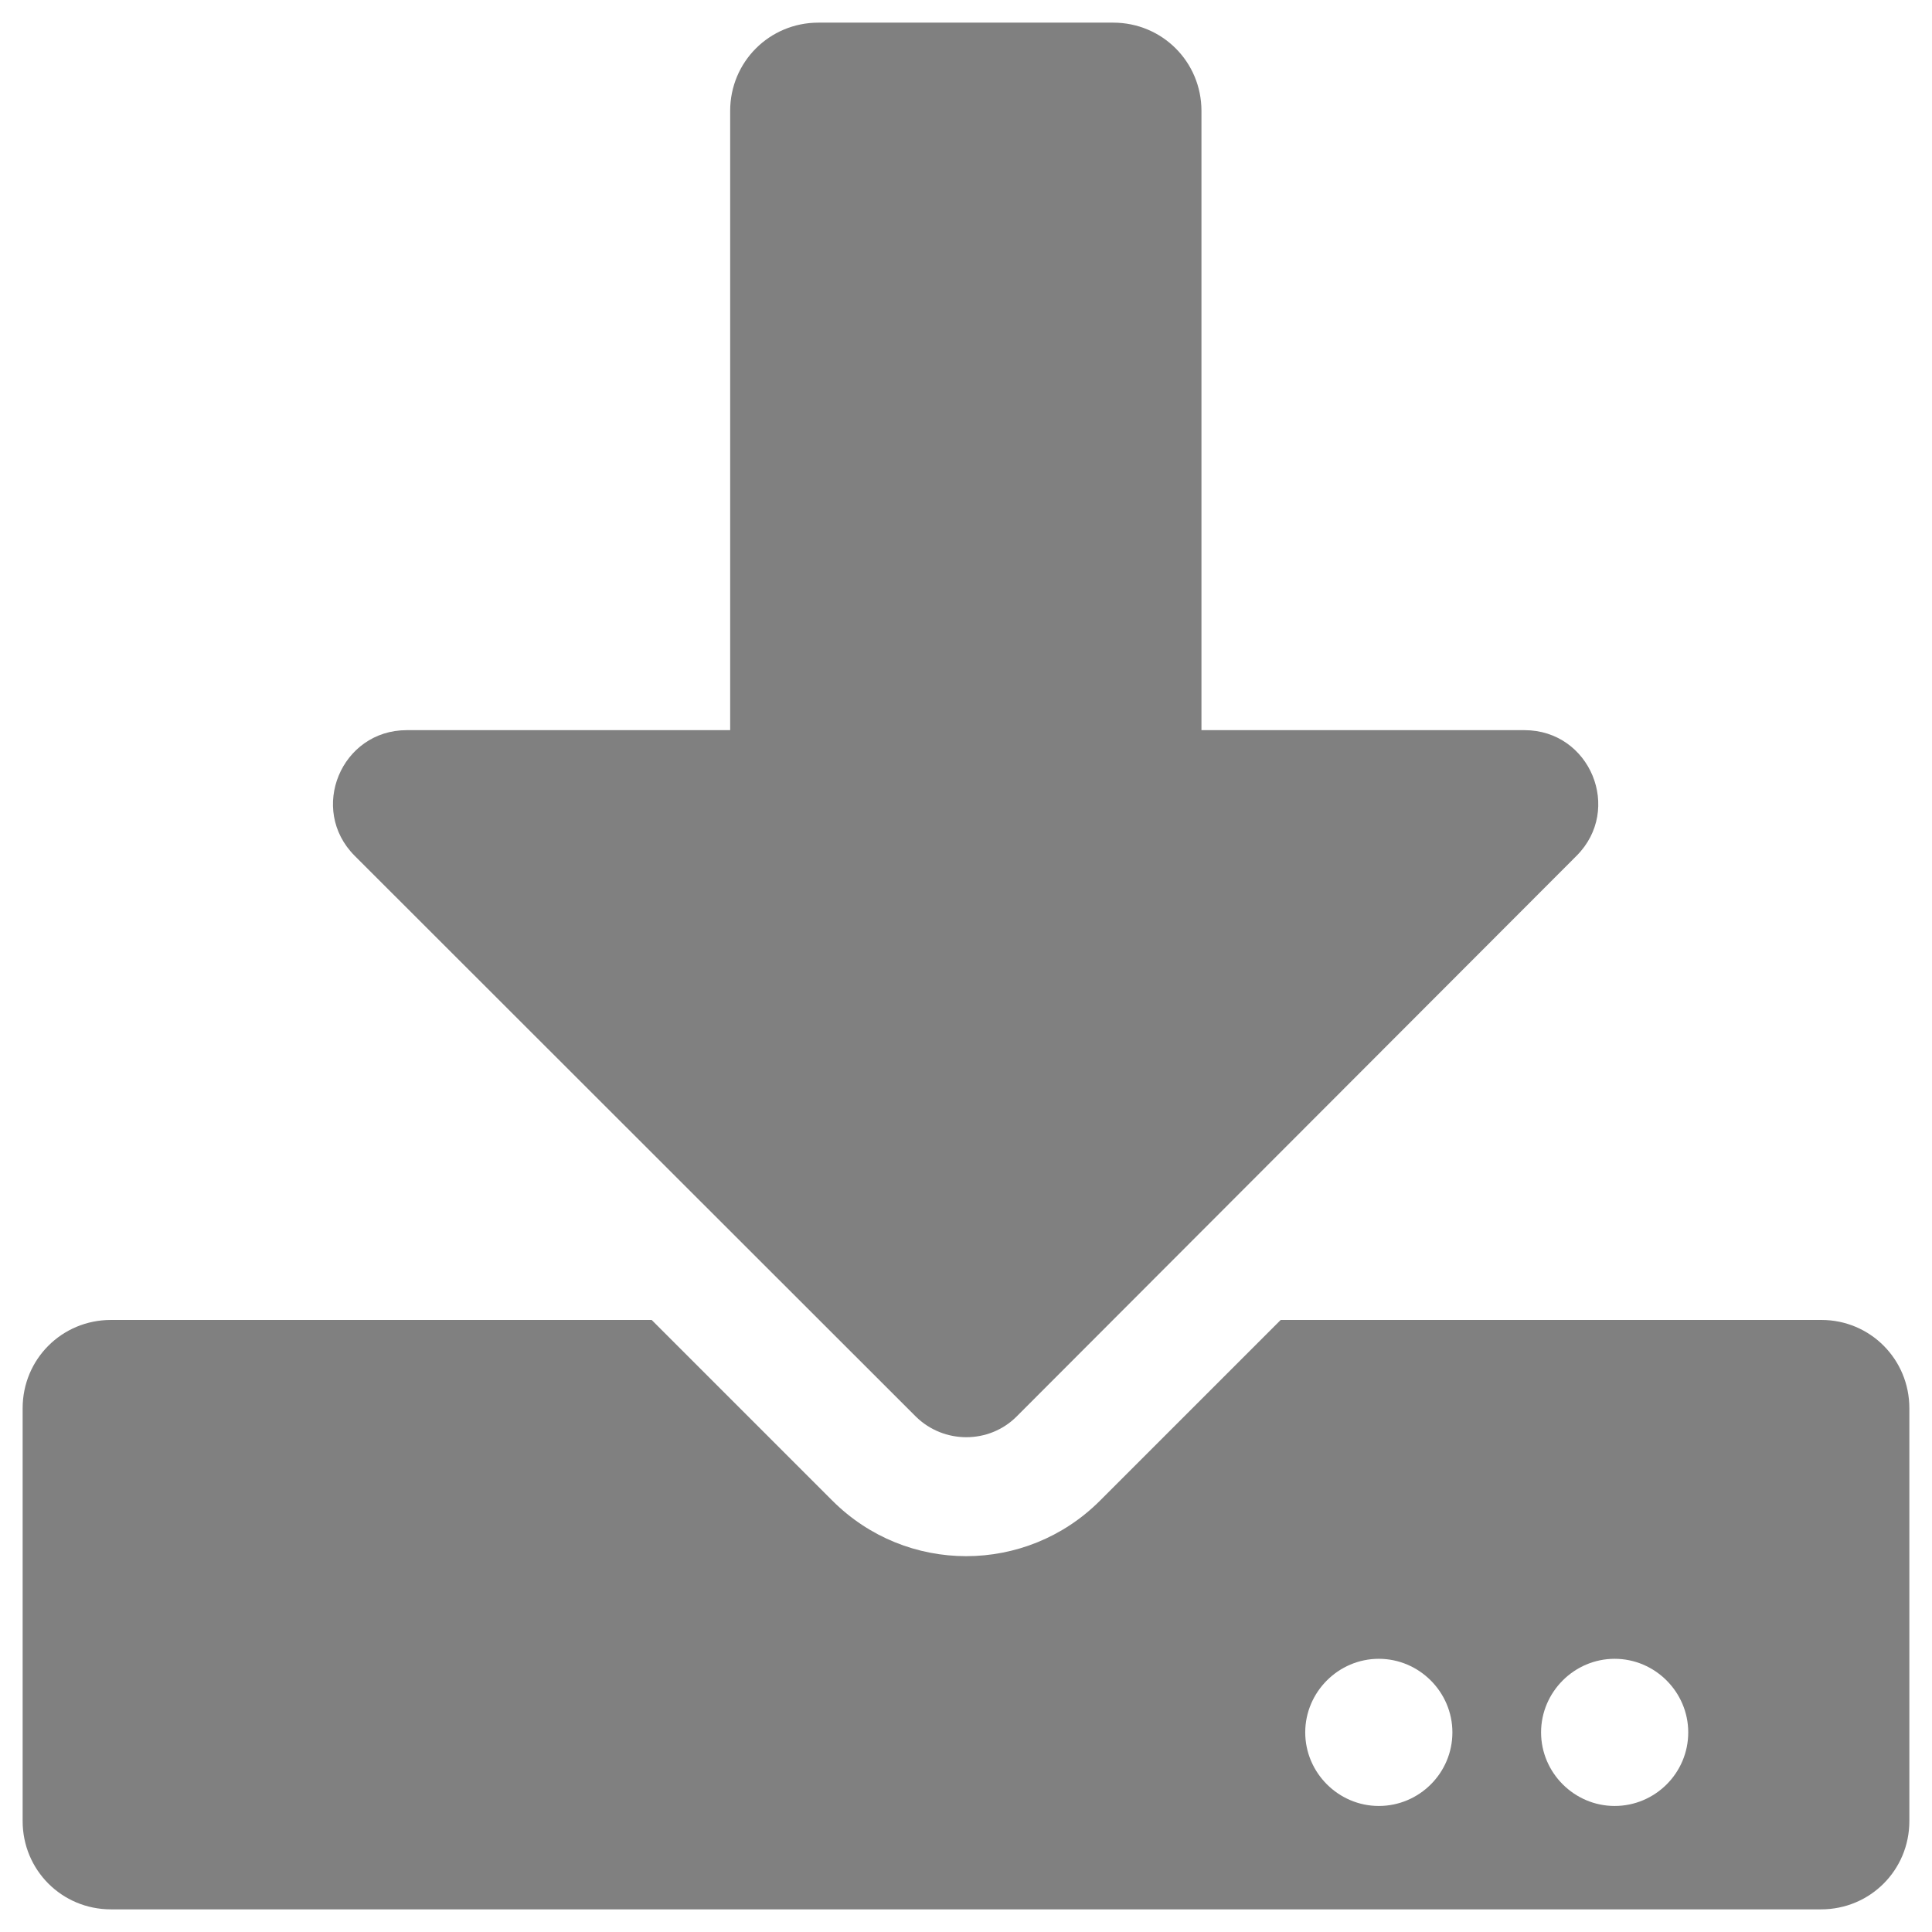 <?xml version="1.0" encoding="utf-8"?>
<!-- Generator: Adobe Illustrator 23.0.1, SVG Export Plug-In . SVG Version: 6.00 Build 0)  -->
<svg version="1.1" id="圖層_1" xmlns="http://www.w3.org/2000/svg" xmlns:xlink="http://www.w3.org/1999/xlink" x="0px" y="0px"
	 viewBox="0 0 512 512" style="enable-background:new 0 0 512 512;" xml:space="preserve">
<style type="text/css">
	.st0{fill:#808080;}
</style>
<path class="st0" d="M216.9,6h78.1c13,0,23.4,10.4,23.4,23.4v164.1h85.6c17.4,0,26.1,21,13.8,33.3L269.4,375.4
	c-7.3,7.3-19.3,7.3-26.7,0L94,226.8c-12.3-12.3-3.6-33.3,13.8-33.3h85.7V29.4C193.5,16.4,203.9,6,216.9,6z M506,373.2v109.4
	c0,13-10.4,23.4-23.4,23.4H29.4C16.4,506,6,495.6,6,482.6V373.2c0-13,10.4-23.4,23.4-23.4h143.3l47.9,47.9
	c19.6,19.6,51.3,19.6,70.9,0l47.9-47.9h143.3C495.6,349.8,506,360.2,506,373.2z M384.9,459.1c0-10.7-8.8-19.5-19.5-19.5
	s-19.5,8.8-19.5,19.5s8.8,19.5,19.5,19.5S384.9,469.9,384.9,459.1z M447.4,459.1c0-10.7-8.8-19.5-19.5-19.5s-19.5,8.8-19.5,19.5
	s8.8,19.5,19.5,19.5S447.4,469.9,447.4,459.1z"/>
</svg>
